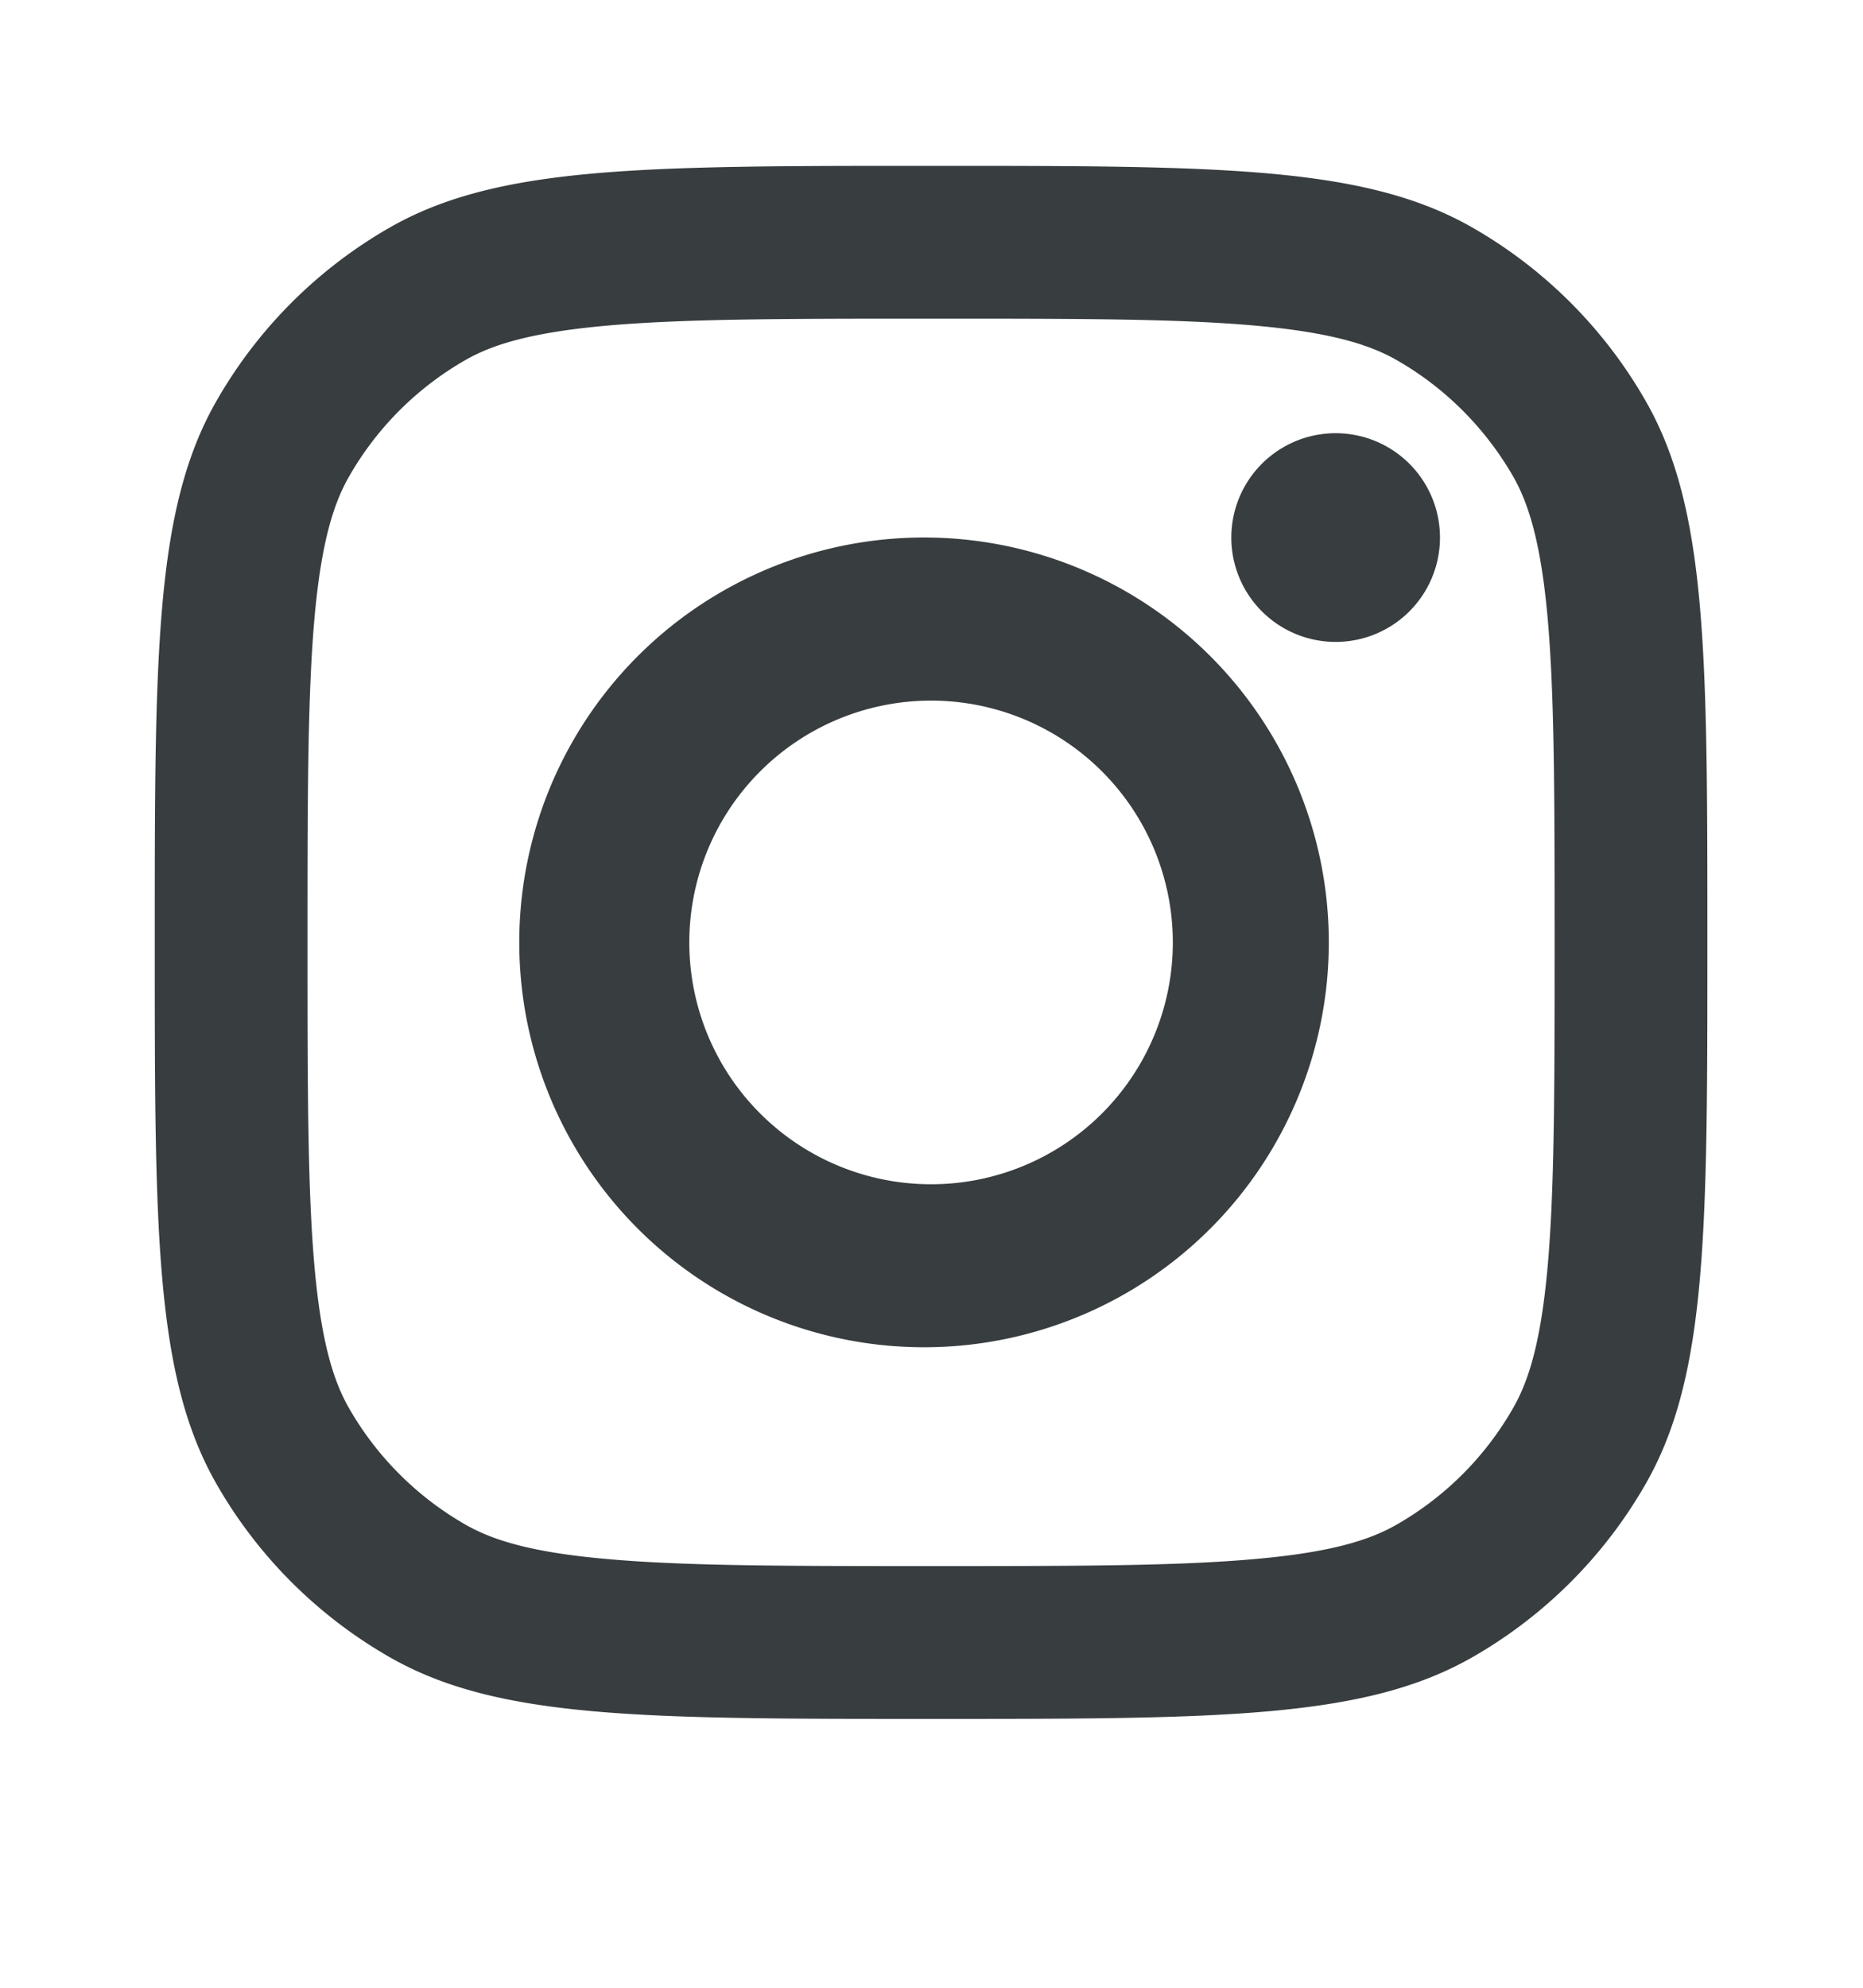 <svg xmlns="http://www.w3.org/2000/svg" width="15" height="16" fill="none"><path fill="#383D3F" fill-rule="evenodd" d="M1.746 3.222c-.5.868-.5 2.033-.5 4.364 0 2.33 0 3.495.5 4.364.331.577.81 1.055 1.386 1.386.869.5 2.033.5 4.365.5 2.33 0 3.495 0 4.364-.5a3.756 3.756 0 0 0 1.386-1.386c.5-.868.5-2.033.5-4.364 0-2.33 0-3.496-.5-4.364a3.756 3.756 0 0 0-1.386-1.387c-.869-.5-2.033-.5-4.364-.5s-3.496 0-4.365.5a3.756 3.756 0 0 0-1.386 1.387Zm8.37 9.326c-.623.057-1.432.058-2.62.058-1.187 0-1.996-.001-2.62-.058-.606-.054-.915-.153-1.132-.278a2.528 2.528 0 0 1-.932-.932c-.125-.217-.224-.526-.279-1.133-.056-.623-.057-1.432-.057-2.62 0-1.187.001-1.997.057-2.62.055-.606.154-.915.279-1.132.222-.388.544-.71.932-.933.217-.125.526-.223 1.133-.278.623-.056 1.432-.057 2.62-.057 1.187 0 1.996 0 2.62.057.606.055.915.154 1.131.278.389.223.71.545.934.933.124.217.223.526.278 1.132.056.623.057 1.433.057 2.62 0 1.188-.001 1.997-.057 2.62-.055.607-.154.916-.279 1.132-.222.388-.544.71-.932.933-.217.125-.526.224-1.133.278Zm-.202-8.221a.84.84 0 1 1 1.68 0 .84.84 0 0 1-1.68 0Zm-2.417 0a3.259 3.259 0 1 0 0 6.517 3.259 3.259 0 0 0 0-6.517ZM5.55 7.586a1.946 1.946 0 1 1 3.893 0 1.946 1.946 0 0 1-3.893 0Z" clip-rule="evenodd"/></svg>